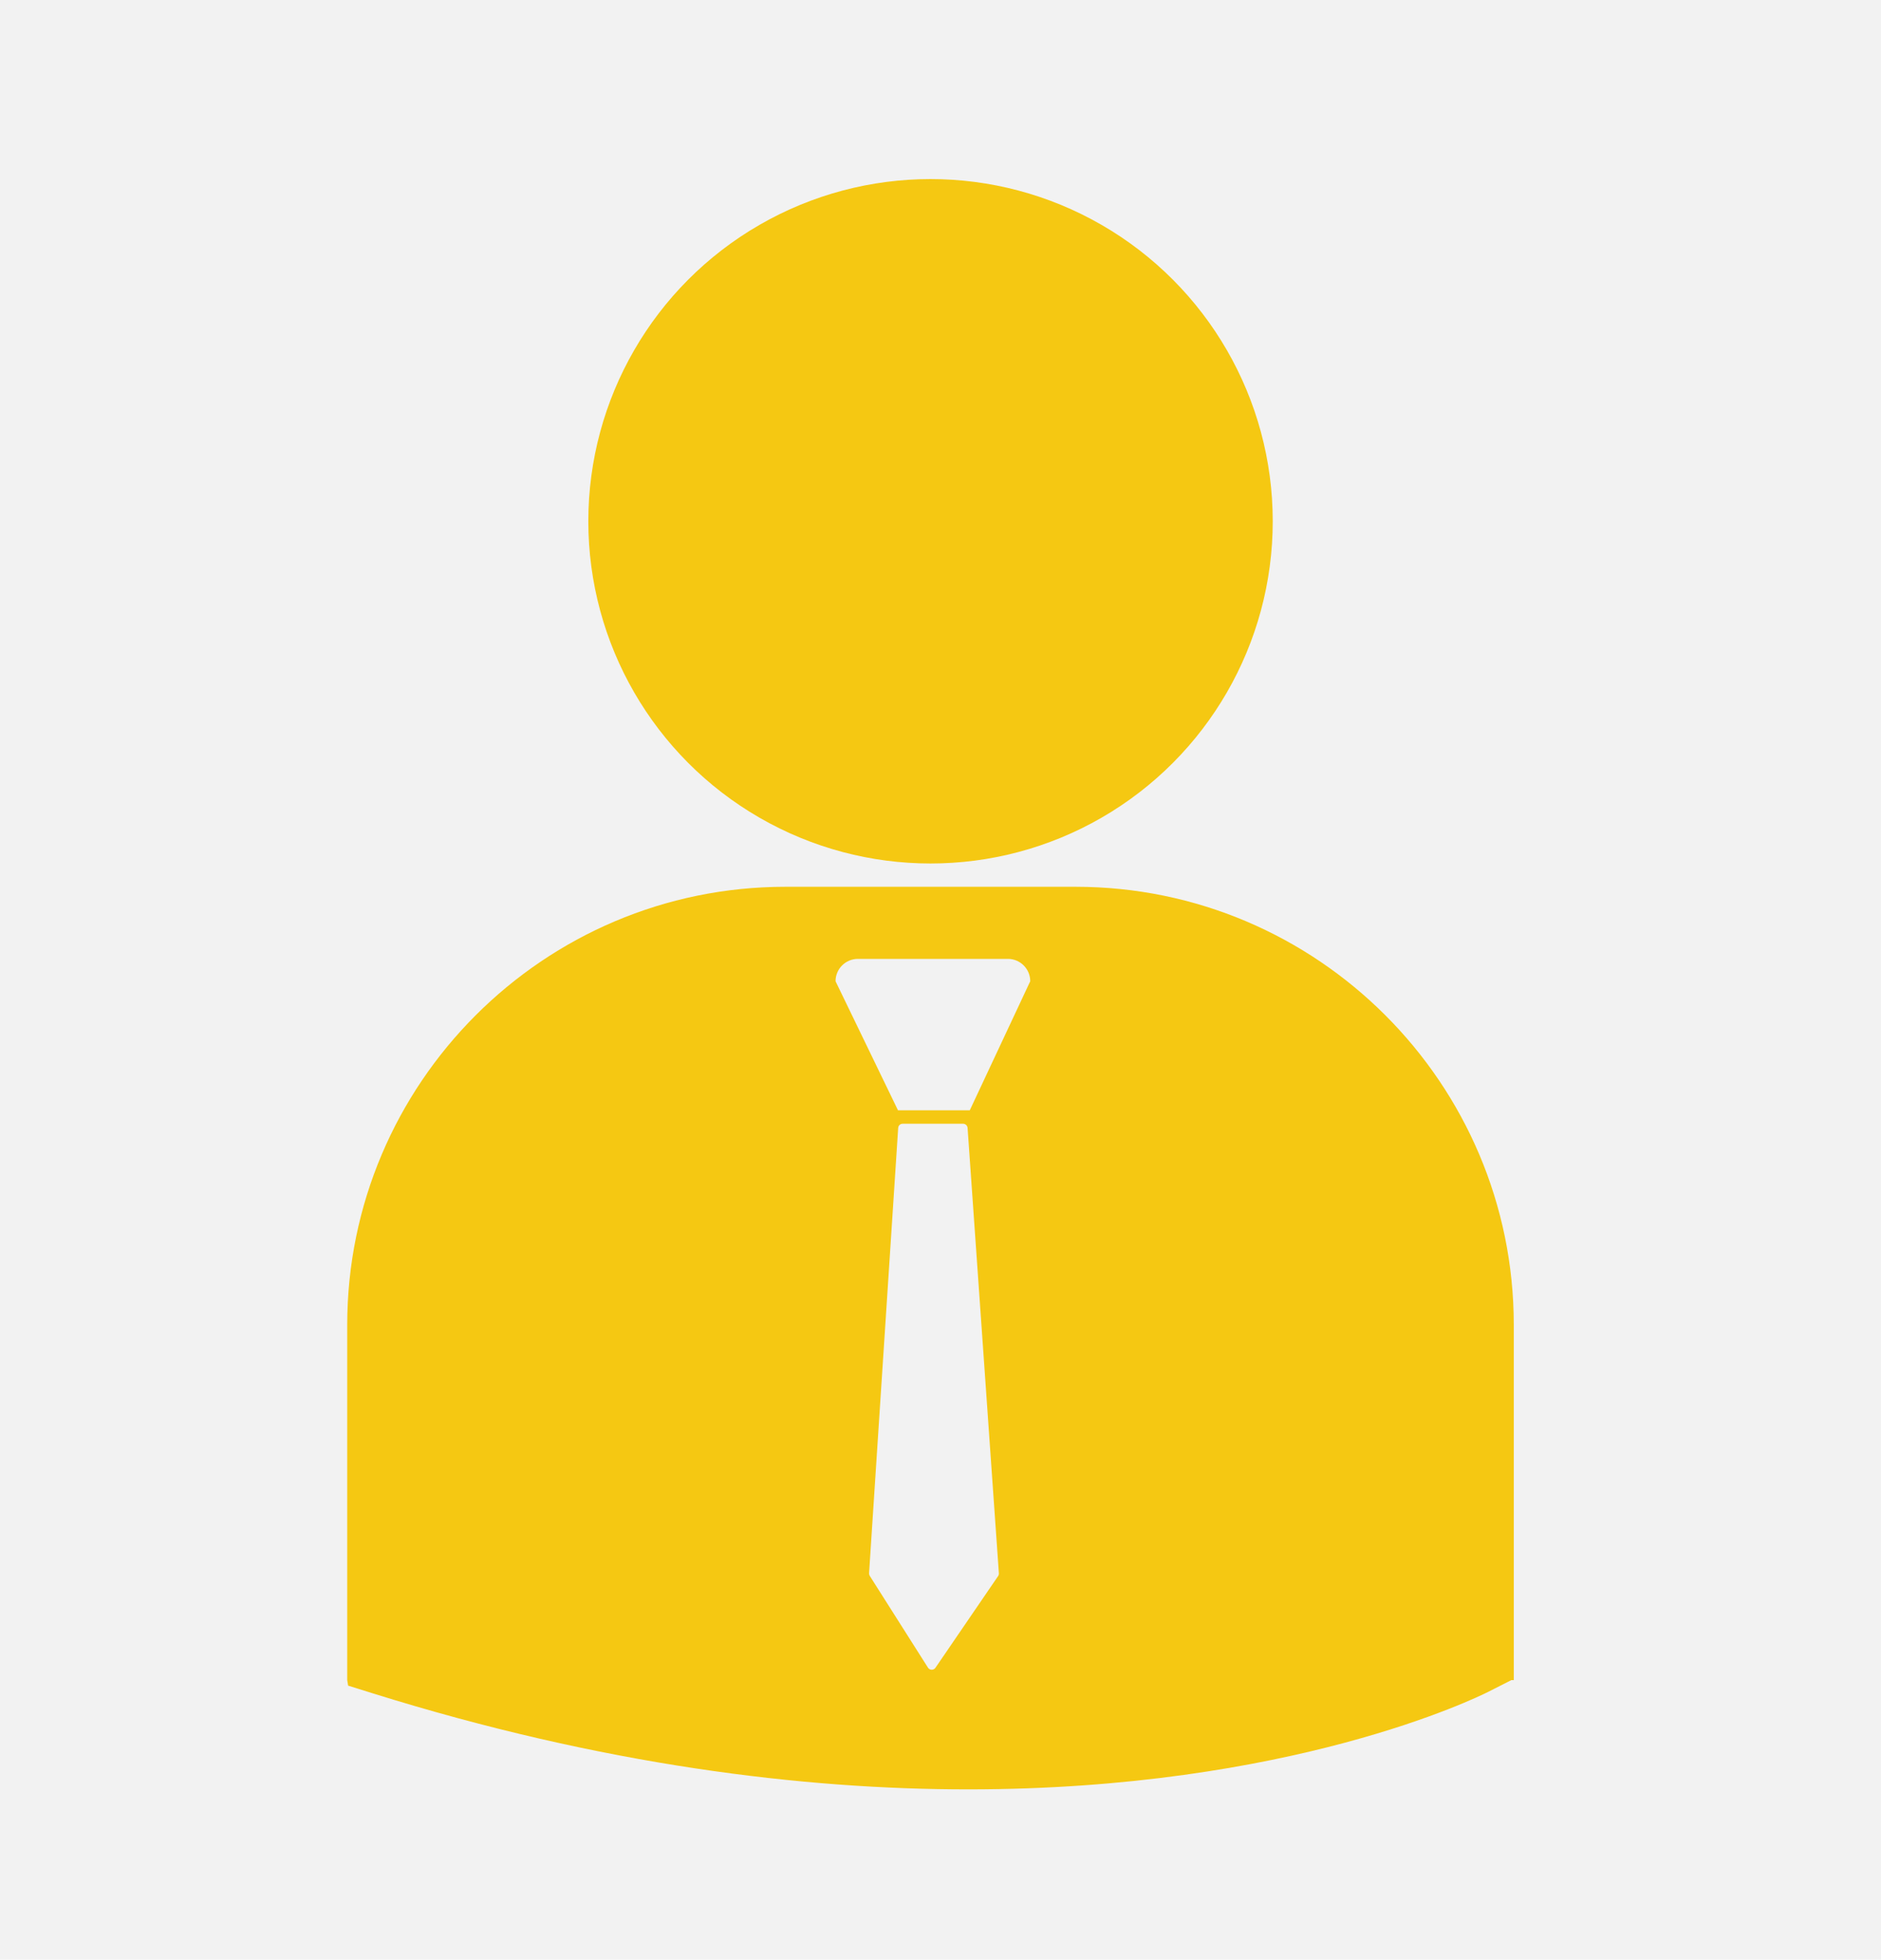 <?xml version="1.0" encoding="UTF-8" standalone="no"?>
<!-- Generator: Adobe Illustrator 16.0.0, SVG Export Plug-In . SVG Version: 6.00 Build 0)  -->

<svg
   xmlns:dc="http://purl.org/dc/elements/1.1/"
   xmlns:cc="http://creativecommons.org/ns#"
   xmlns:rdf="http://www.w3.org/1999/02/22-rdf-syntax-ns#"
   xmlns:svg="http://www.w3.org/2000/svg"
   xmlns="http://www.w3.org/2000/svg"
   xmlns:sodipodi="http://sodipodi.sourceforge.net/DTD/sodipodi-0.dtd"
   xmlns:inkscape="http://www.inkscape.org/namespaces/inkscape"
   version="1.1"
   id="Layer_10"
   x="0px"
   y="0px"
   width="335.955"
   height="350"
   viewBox="0 0 335.955 350"
   enable-background="new 0 0 100 100"
   xml:space="preserve"
   sodipodi:docname="user.svg"
   inkscape:version="0.92.2 (5c3e80d, 2017-08-06)"><defs
     id="defs11" /><sodipodi:namedview
     pagecolor="#ffffff"
     bordercolor="#666666"
     borderopacity="1"
     objecttolerance="10"
     gridtolerance="10"
     guidetolerance="10"
     inkscape:pageopacity="0"
     inkscape:pageshadow="2"
     inkscape:window-width="1366"
     inkscape:window-height="705"
     id="namedview9"
     showgrid="false"
     fit-margin-top="0"
     fit-margin-left="0"
     fit-margin-right="0"
     fit-margin-bottom="0"
     inkscape:zoom="0.834386"
     inkscape:cx="-148.96481"
     inkscape:cy="261.13007"
     inkscape:window-x="-8"
     inkscape:window-y="-8"
     inkscape:window-maximized="1"
     inkscape:current-layer="Layer_10" /><rect
     style="fill:#f2f2f2;fill-opacity:1;stroke:none;stroke-width:0.684"
     id="rect2989"
     width="335.955"
     height="350"
     x="0"
     y="0" /><g
     transform="matrix(3.55,0,0,3.55,-28.978,-1.713)"
     id="g6"
     style="fill:#f5c812;fill-opacity:1"><circle
       cx="54.979"
       cy="26.709"
       r="17.217"
       id="circle2"
       style="fill:#f5c812;fill-opacity:1" /><path
       inkscape:connector-curvature="0"
       d="M 62.28,45.098 H 47.673 c -12.152,0 -22.041,9.889 -22.041,22.043 V 85.01 l 0.045,0.279 1.232,0.385 c 11.598,3.623 21.676,4.834 29.971,4.834 16.199,0 25.59,-4.621 26.172,-4.914 l 1.15,-0.584 h 0.121 V 67.141 c 0,-12.155 -9.886,-22.043 -22.043,-22.043 z m -3.9,34.677 -3.152,4.613 c -0.043,0.064 -0.111,0.1 -0.186,0.1 -0.002,0 -0.004,0 -0.006,0 -0.074,0 -0.145,-0.039 -0.186,-0.104 l -2.928,-4.617 c -0.025,-0.039 -0.037,-0.086 -0.035,-0.135 l 1.465,-22.404 c 0.008,-0.119 0.105,-0.209 0.225,-0.209 h 3.039 c 0.119,0 0.217,0.09 0.227,0.209 l 1.574,22.402 c 0.006,0.054 -0.01,0.102 -0.037,0.145 z M 56.954,56.342 H 53.341 L 50.2,49.85 c 0,-0.623 0.504,-1.125 1.127,-1.125 h 7.543 c 0.621,0 1.125,0.502 1.125,1.125 z"
       id="path4"
       style="fill:#f5c812;fill-opacity:1" /></g></svg>